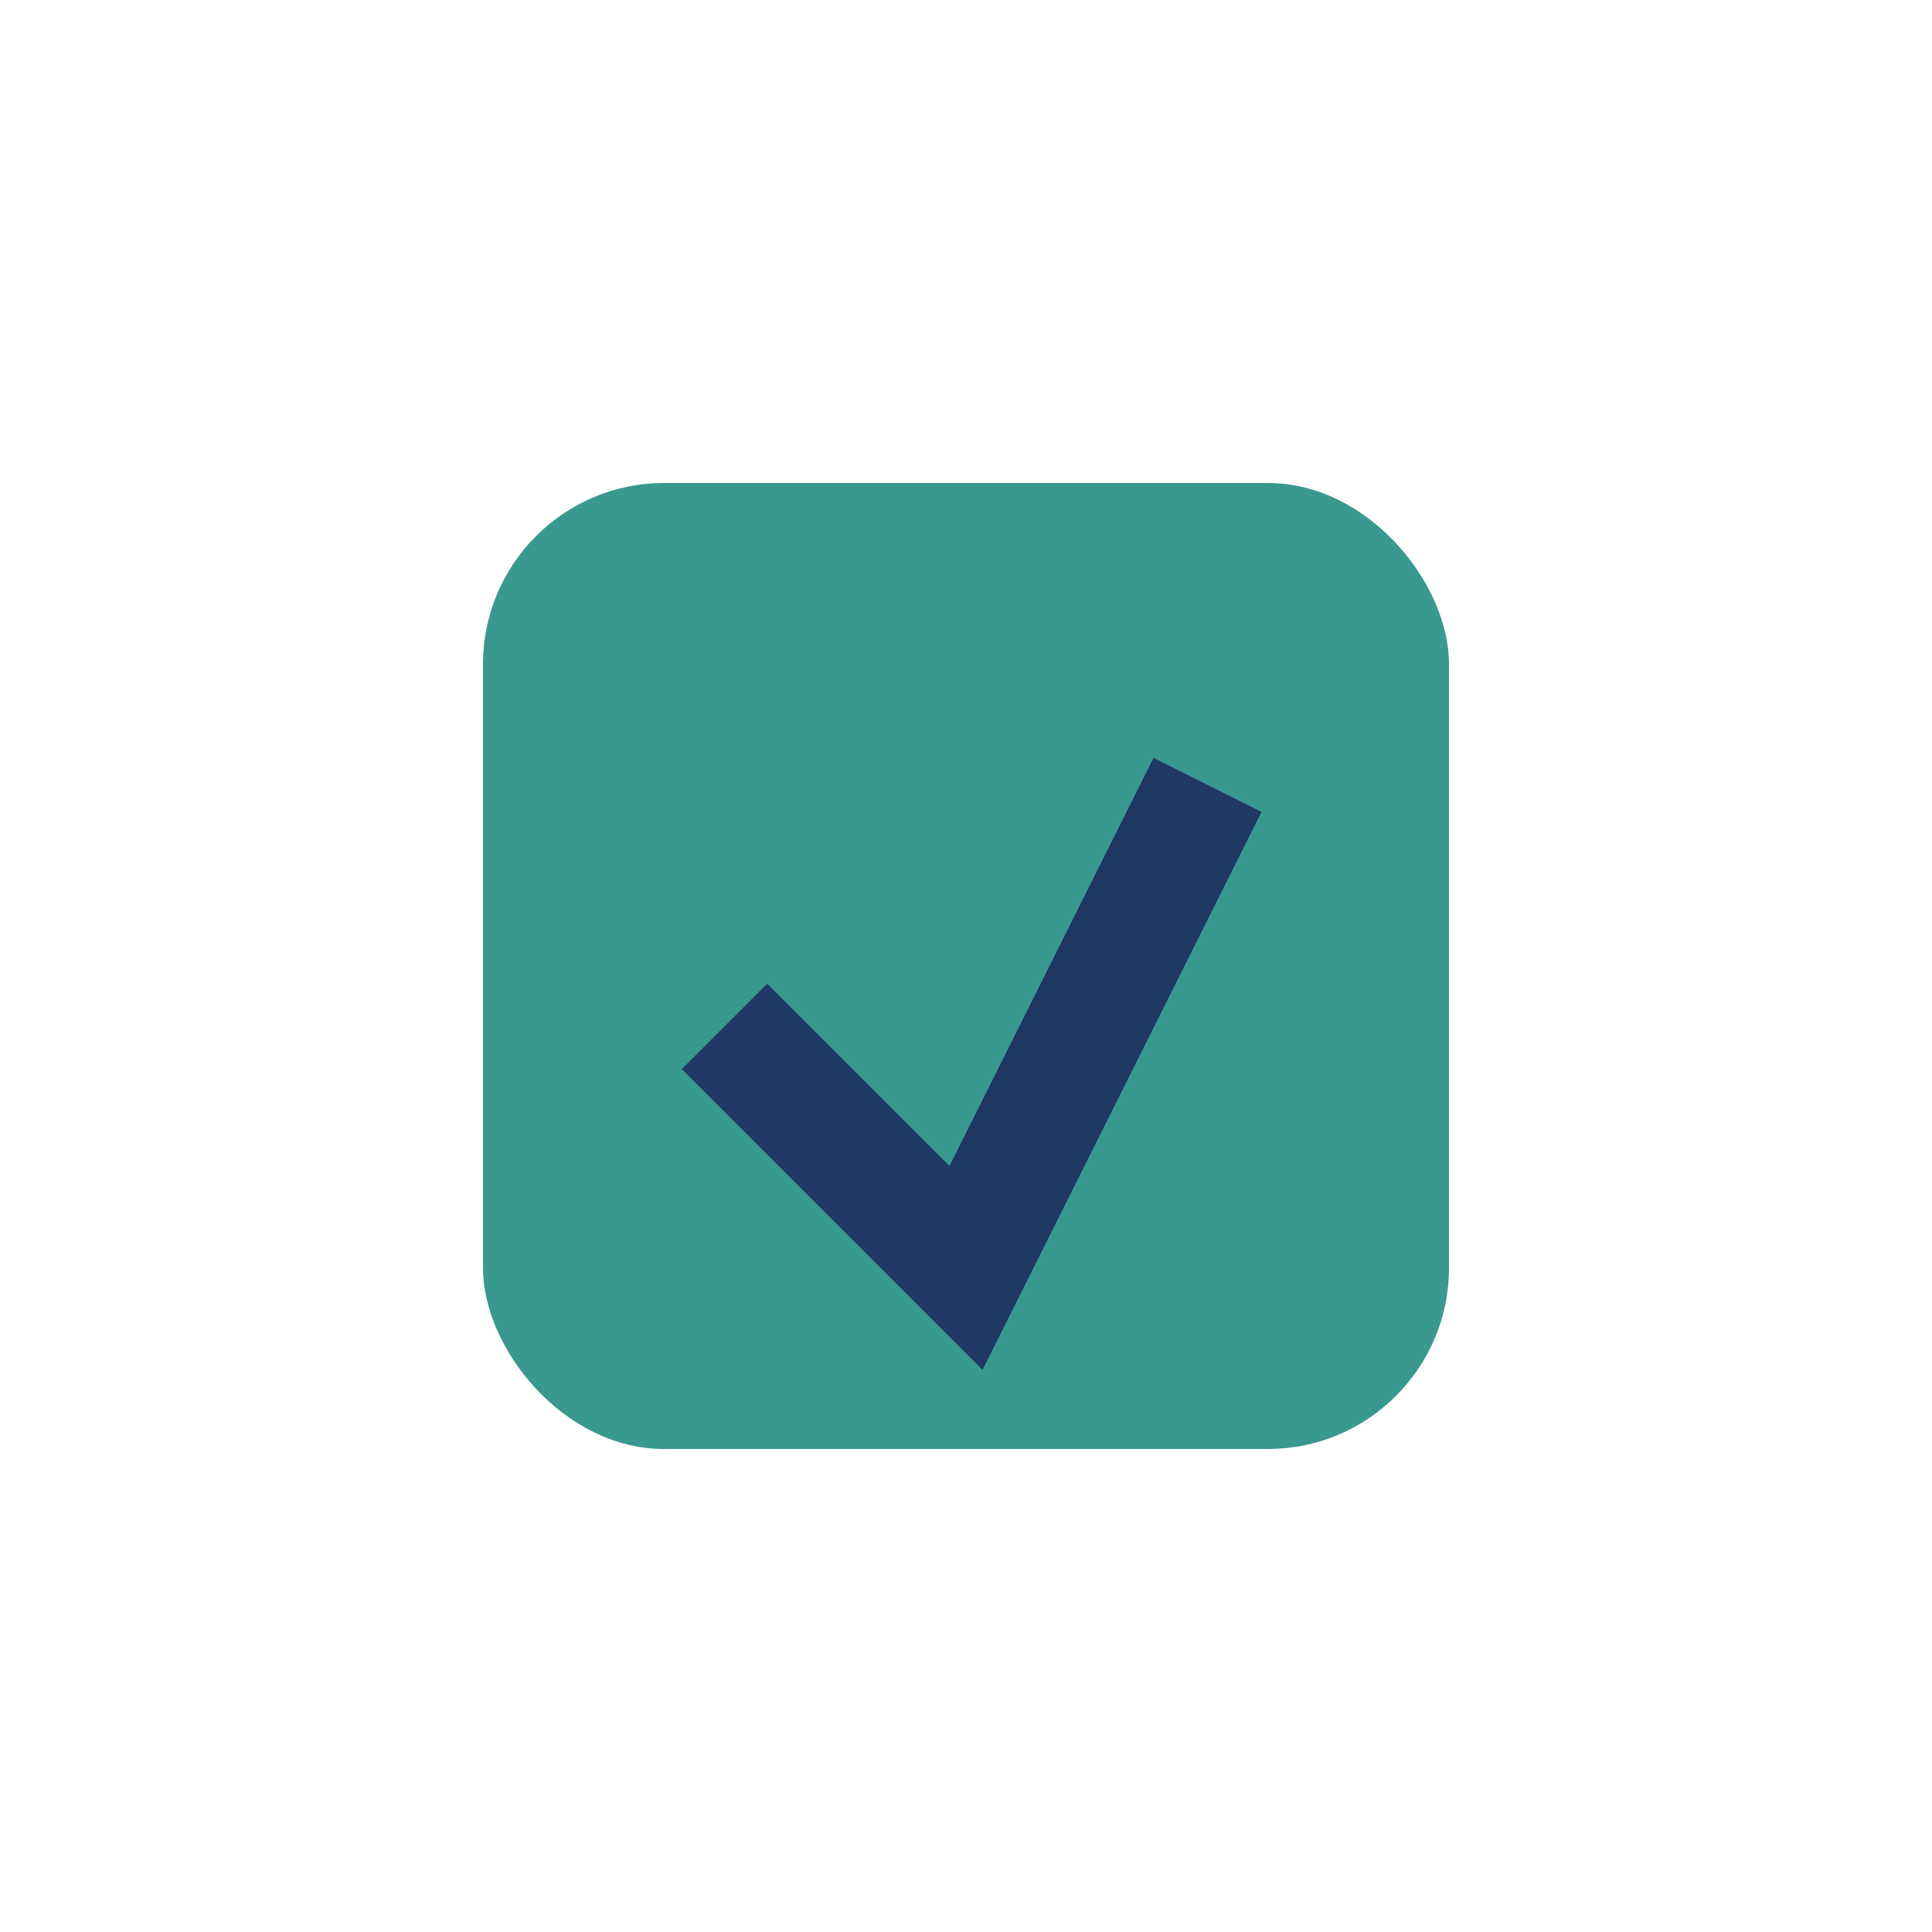 <?xml version="1.0" encoding="UTF-8"?>
<svg xmlns="http://www.w3.org/2000/svg" width="32" height="32" viewBox="0 0 32 32"><rect x="8" y="8" width="16" height="16" rx="3" fill="#39998E"/><path d="M12 17l4 4 4-8" stroke="#203864" stroke-width="2" fill="none"/></svg>